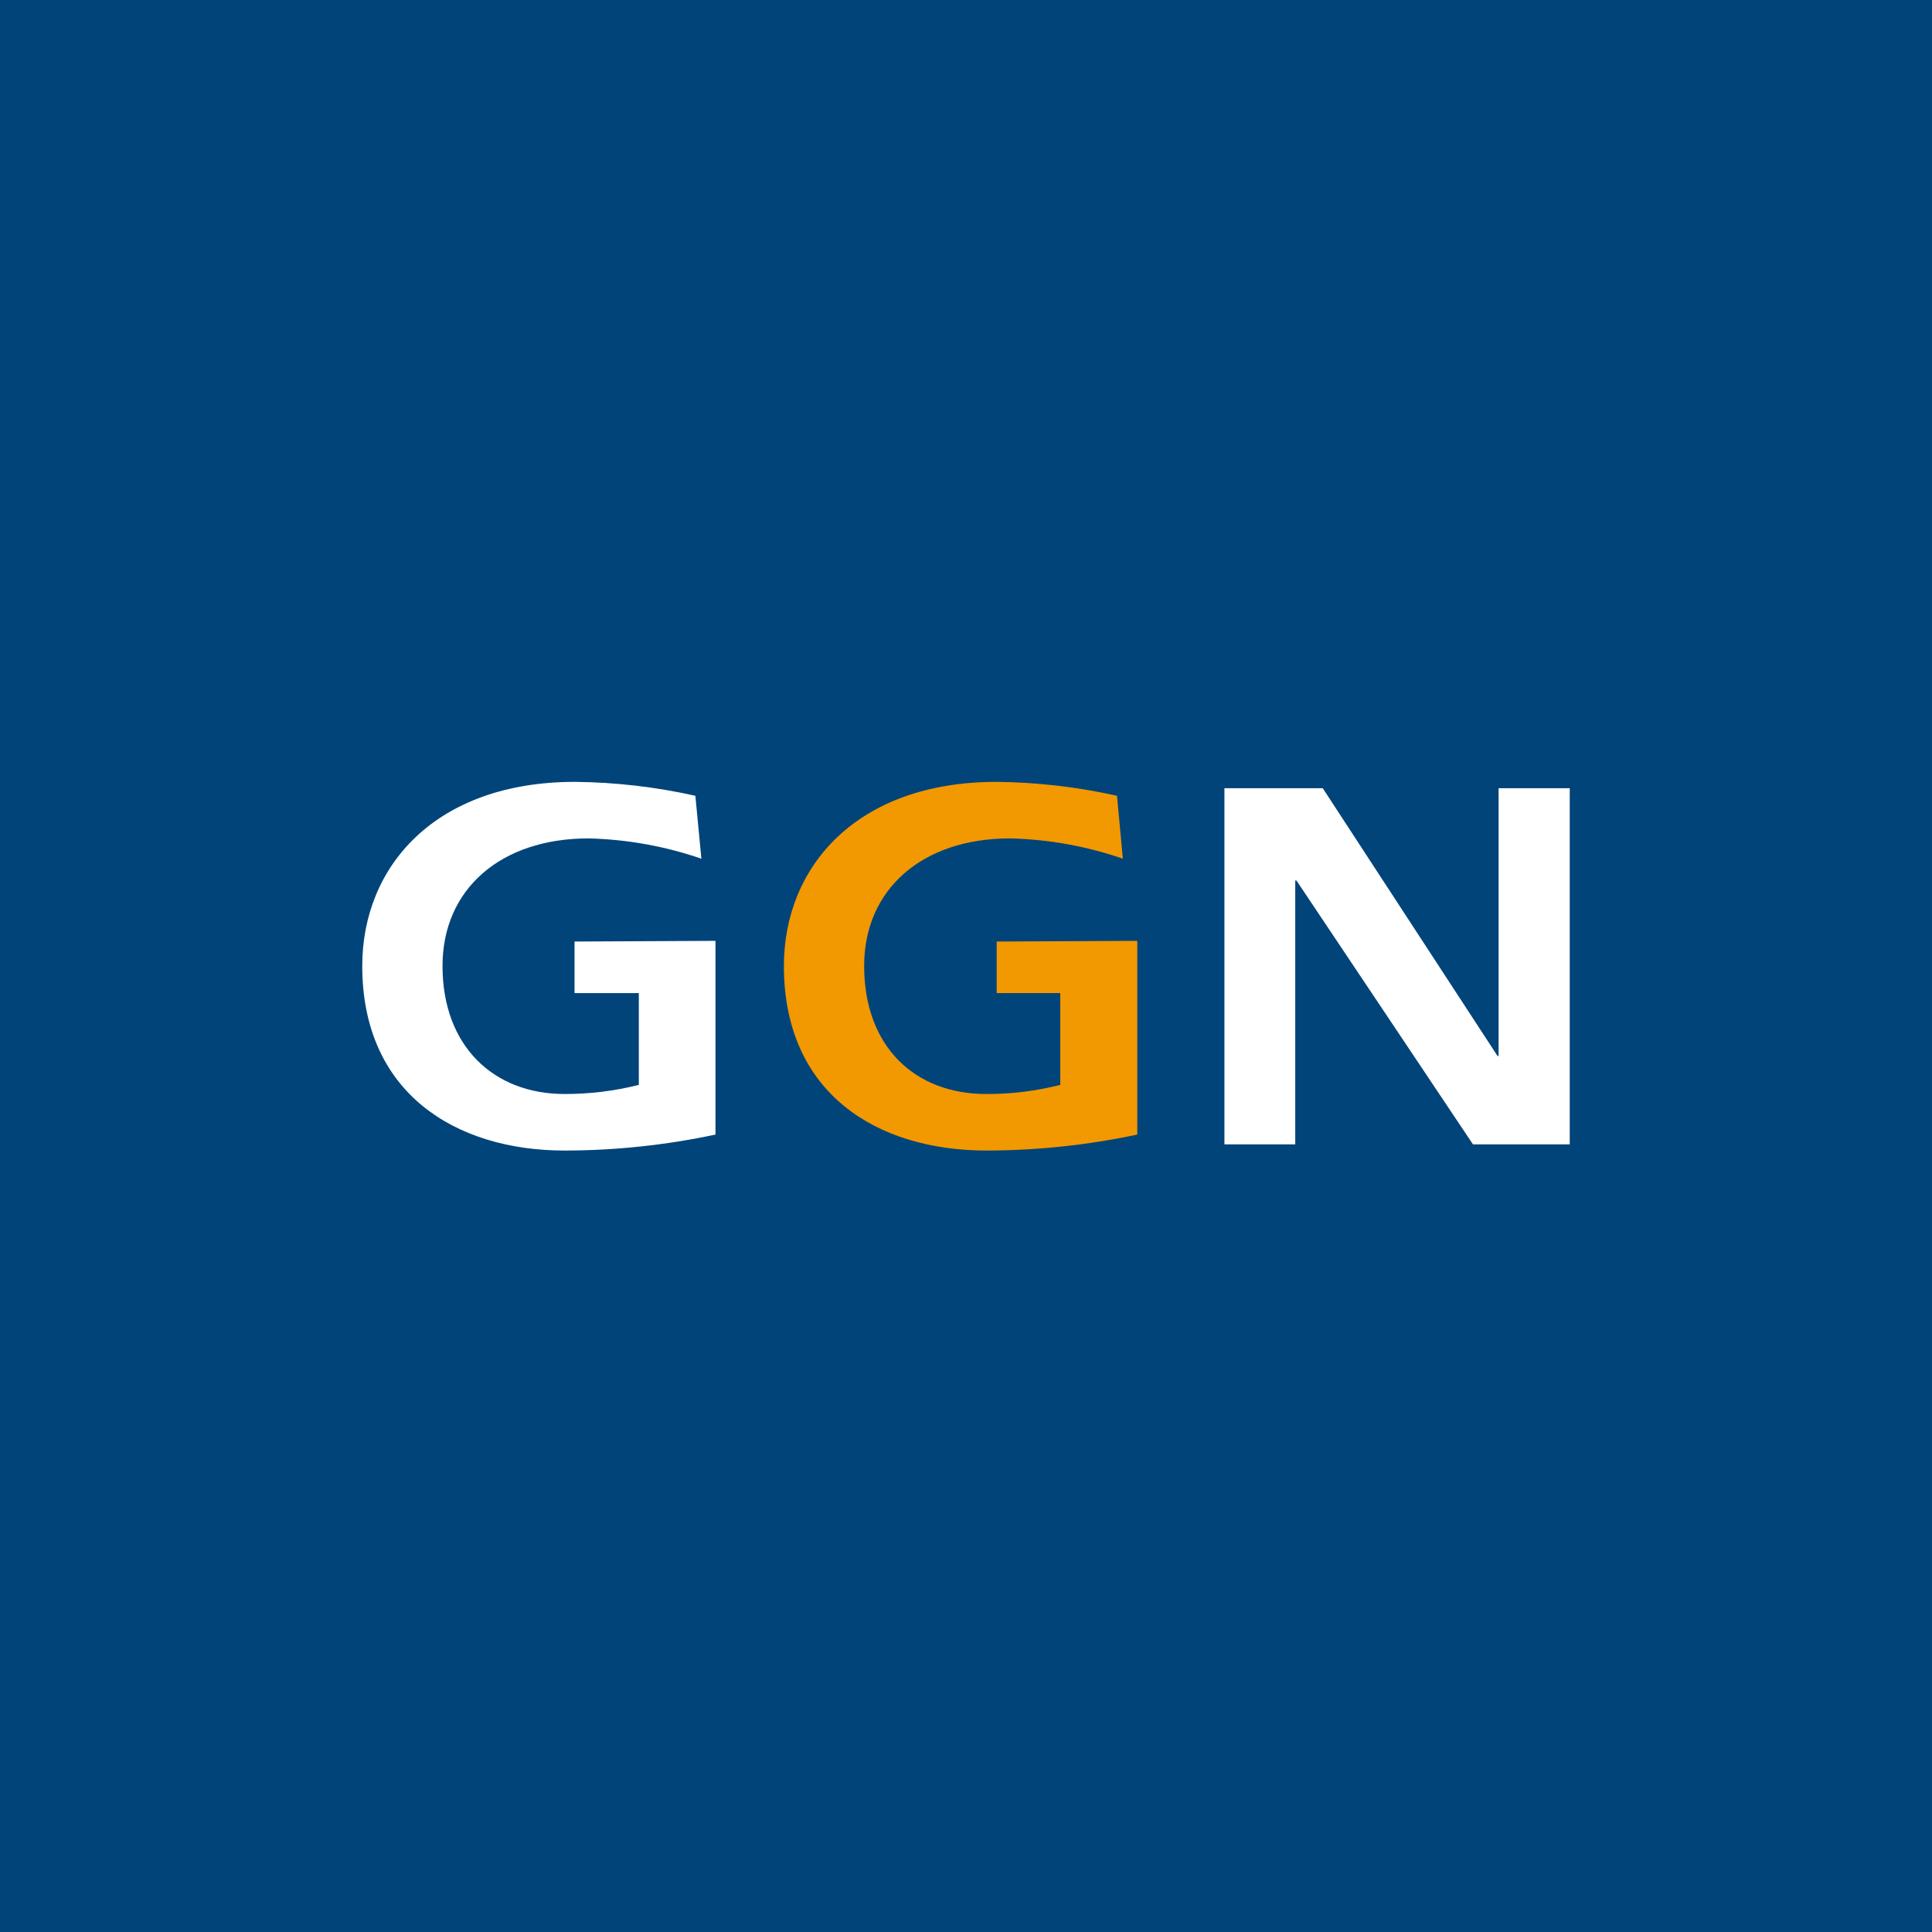 <svg xmlns="http://www.w3.org/2000/svg" fill="none" viewBox="0 0 640 640" height="640" width="640">
<rect x="0" y="0" width="640" height="640" fill="#808080" stroke="none"/>
<g clip-path="url(#clip0_876_1953)">
<rect fill="#00447A" height="640" width="640"></rect>
<path fill="white" d="M237.011 311.669V375.84C220.594 379.335 203.859 381.109 187.075 381.135C150.804 381.135 120 362.004 120 319.982C120 287.128 144.085 259 190.491 259C203.902 259.136 217.261 260.682 230.349 263.612L232.342 284.452C220.291 280.305 207.673 278.039 194.932 277.733C165.893 277.733 146.591 294.53 146.591 319.982C146.591 346.687 163.673 362.402 186.961 362.402C195.273 362.427 203.555 361.413 211.616 359.384V328.979H190.32V311.897L237.011 311.669Z" clip-rule="evenodd" fill-rule="evenodd"></path>
<path fill="#F29800" d="M376.74 311.669V375.84C360.324 379.331 343.588 381.106 326.804 381.135C290.534 381.135 259.673 362.231 259.673 319.982C259.673 287.128 283.758 259 330.164 259C343.574 259.14 356.933 260.686 370.021 263.612L371.957 284.452C359.927 280.301 347.328 278.035 334.605 277.733C305.566 277.733 286.263 294.53 286.263 319.982C286.263 346.687 303.061 362.402 326.633 362.402C334.927 362.437 343.192 361.423 351.231 359.384V328.979H330.164V311.897L376.74 311.669Z" clip-rule="evenodd" fill-rule="evenodd"></path>
<path fill="white" d="M405.608 261.107H438.178L496.085 349.818H496.427V261.107H520V379.085H487.943L429.466 291.683H429.067V379.085H405.608V261.107Z" clip-rule="evenodd" fill-rule="evenodd"></path>
</g>
<defs>
<clipPath id="clip0_876_1953">
<rect fill="white" height="640" width="640"></rect>
</clipPath>
</defs>
</svg>
